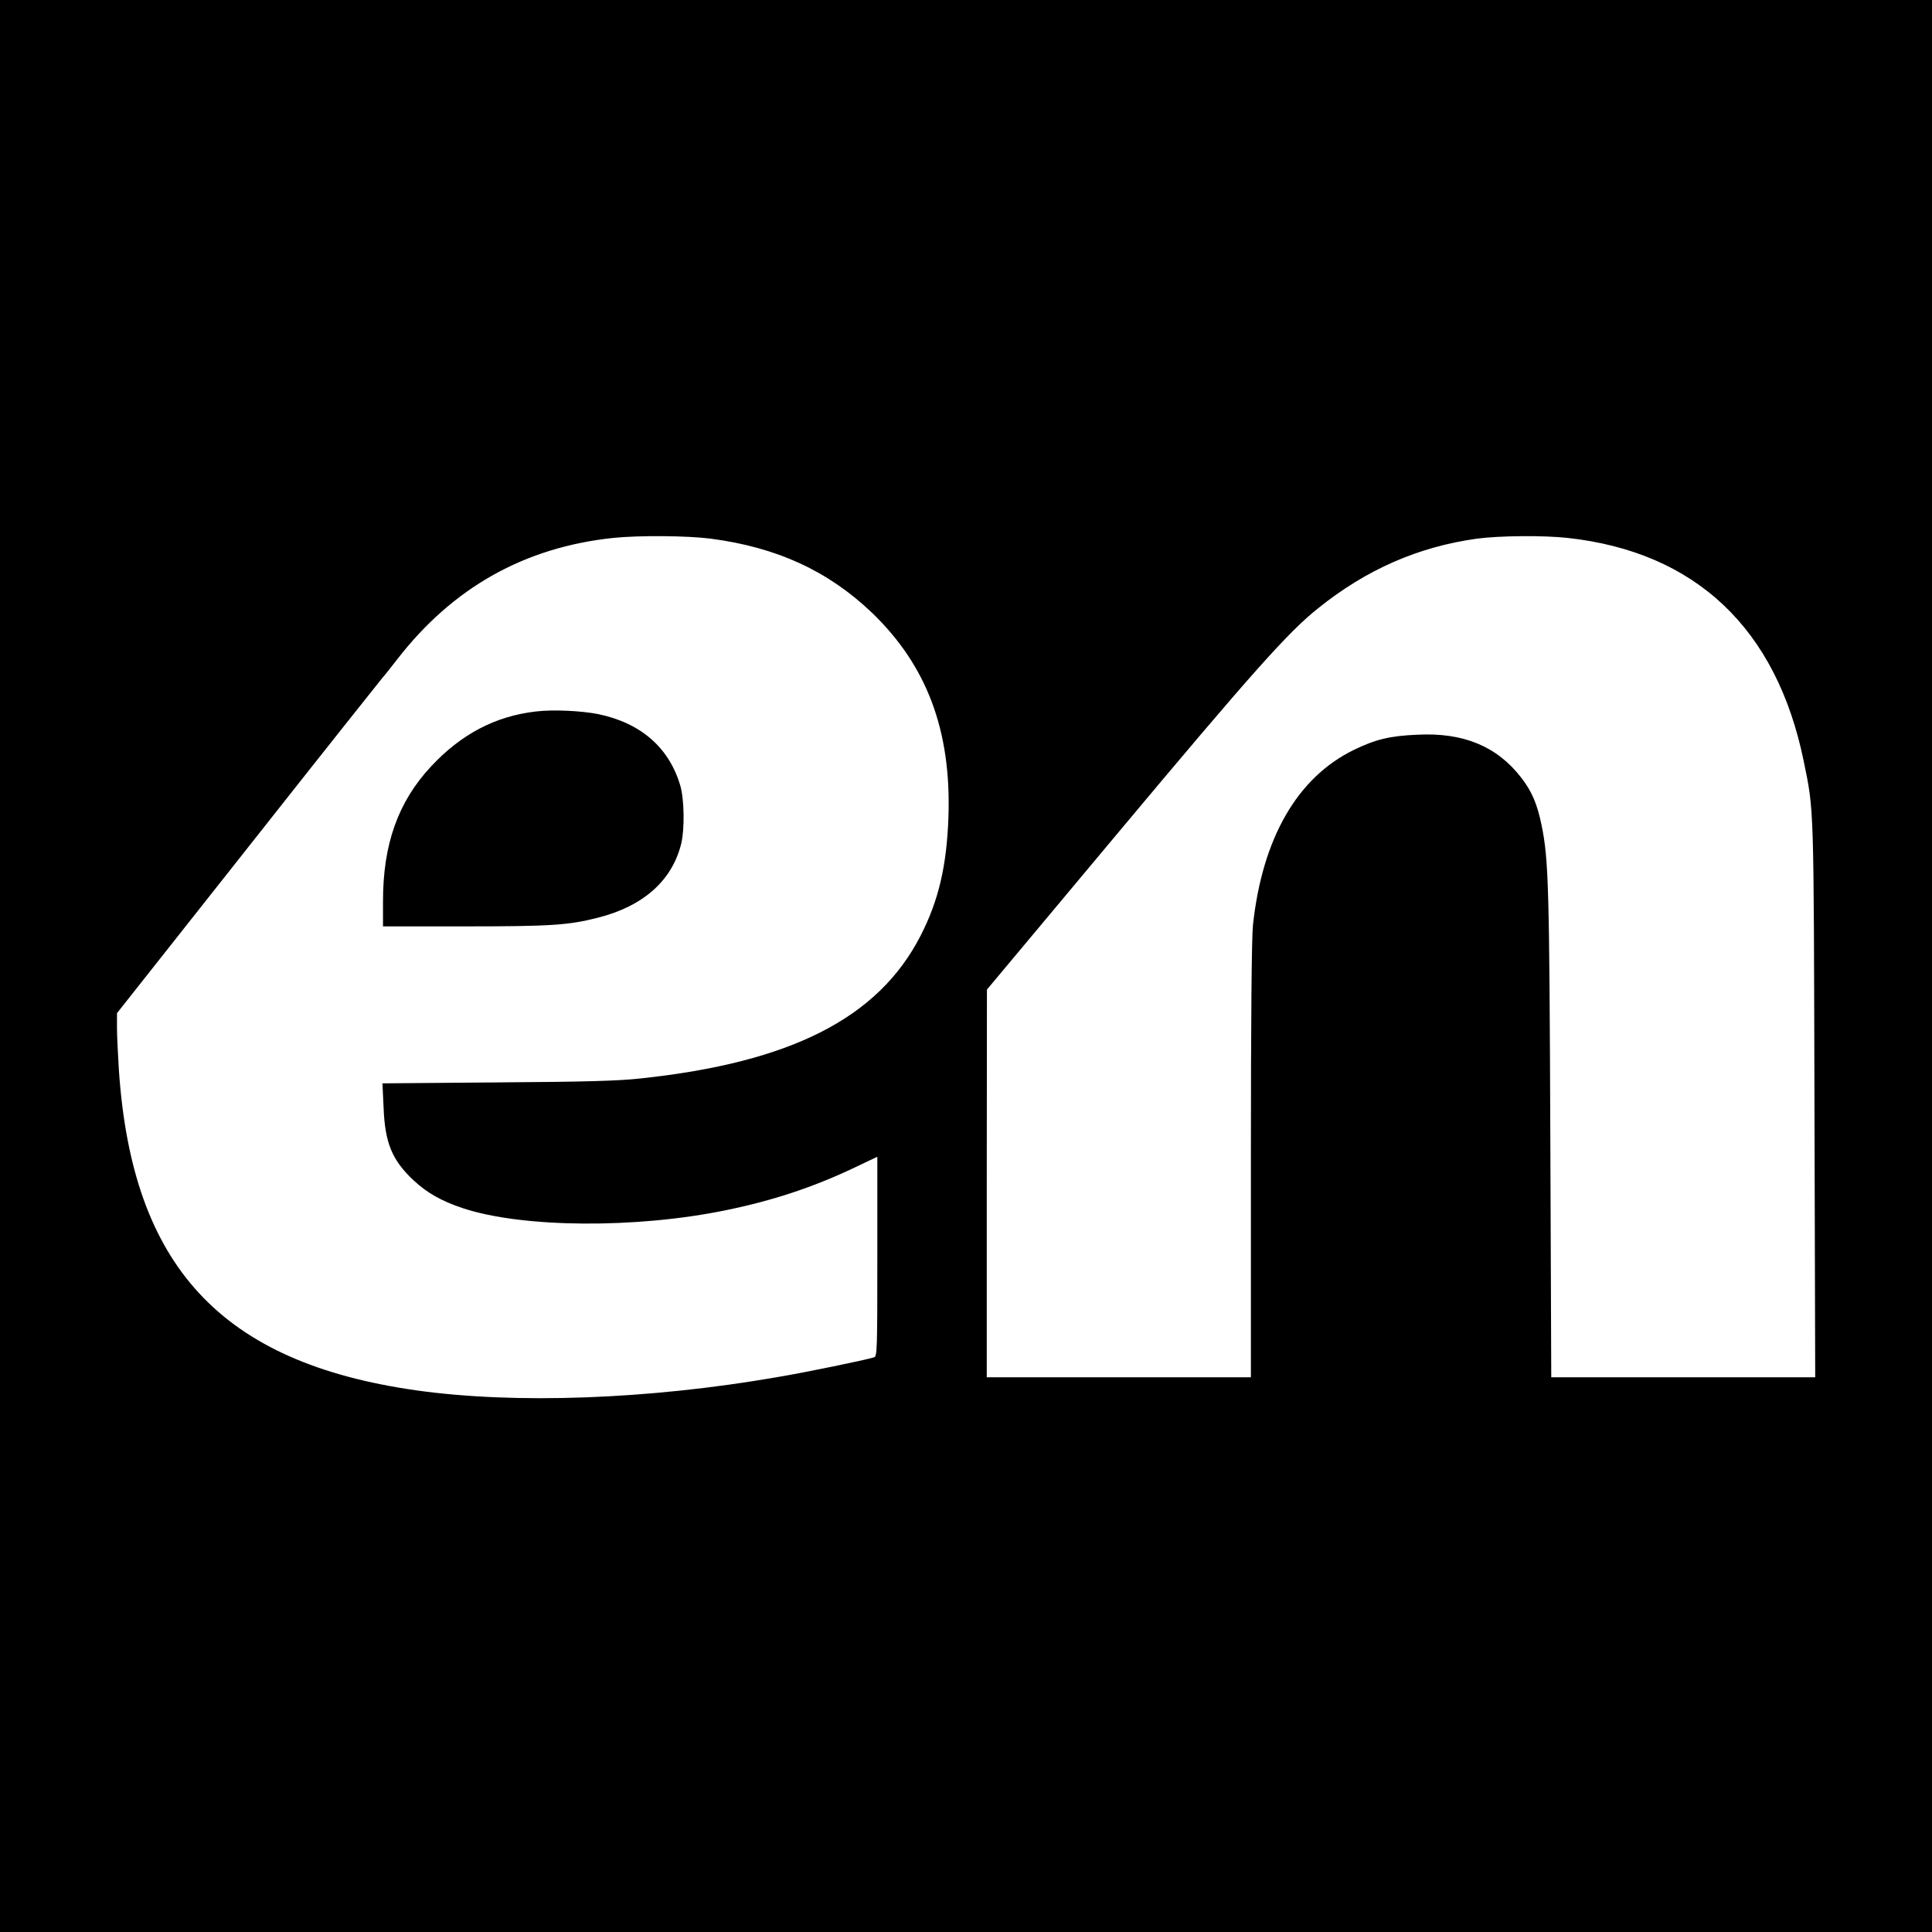 <?xml version="1.0" standalone="no"?>
<!DOCTYPE svg PUBLIC "-//W3C//DTD SVG 20010904//EN"
 "http://www.w3.org/TR/2001/REC-SVG-20010904/DTD/svg10.dtd">
<svg version="1.0" xmlns="http://www.w3.org/2000/svg"
 width="1024pt" height="1024pt" viewBox="0 0 1024 1024"
 preserveAspectRatio="xMidYMid meet">
<g transform="translate(0,1024) scale(0.1,-0.1)"
fill="#000000" stroke="none">
<path d="M0 5120 l0 -5120 5120 0 5120 0 0 5120 0 5120 -5120 0 -5120 0 0
-5120z m3767 2265 c351 -46 622 -171 854 -392 292 -281 421 -625 406 -1081 -9
-261 -52 -445 -148 -632 -224 -436 -686 -671 -1484 -756 -114 -13 -298 -18
-759 -21 l-609 -5 6 -126 c7 -190 45 -281 159 -388 72 -67 148 -110 262 -148
314 -104 918 -109 1395 -10 245 50 463 122 679 225 l122 58 0 -529 c0 -495 -1
-529 -17 -534 -49 -15 -358 -79 -513 -105 -684 -119 -1392 -144 -1915 -70
-1033 147 -1505 656 -1575 1699 -5 80 -10 180 -10 223 l0 77 702 888 c385 488
704 889 707 892 4 3 38 46 76 95 295 381 674 594 1146 644 139 14 389 12 516
-4z m4541 4 c679 -74 1108 -480 1252 -1183 55 -268 53 -216 57 -1798 l4 -1468
-699 0 -700 0 -5 1283 c-5 1311 -9 1461 -46 1642 -23 113 -52 181 -108 253
-128 166 -306 240 -548 228 -149 -6 -225 -25 -340 -81 -299 -146 -484 -467
-534 -927 -7 -63 -11 -506 -11 -1248 l0 -1150 -700 0 -700 0 0 1028 1 1027
694 830 c713 852 903 1065 1060 1190 257 207 533 327 843 370 121 16 351 18
480 4z"/>
<path d="M2840 6469 c-216 -25 -397 -121 -556 -292 -174 -187 -254 -411 -254
-713 l0 -134 433 0 c456 0 549 6 706 46 241 61 394 197 442 394 18 77 16 231
-5 305 -59 202 -209 333 -435 380 -91 18 -241 25 -331 14z"/>
</g>
</svg>
